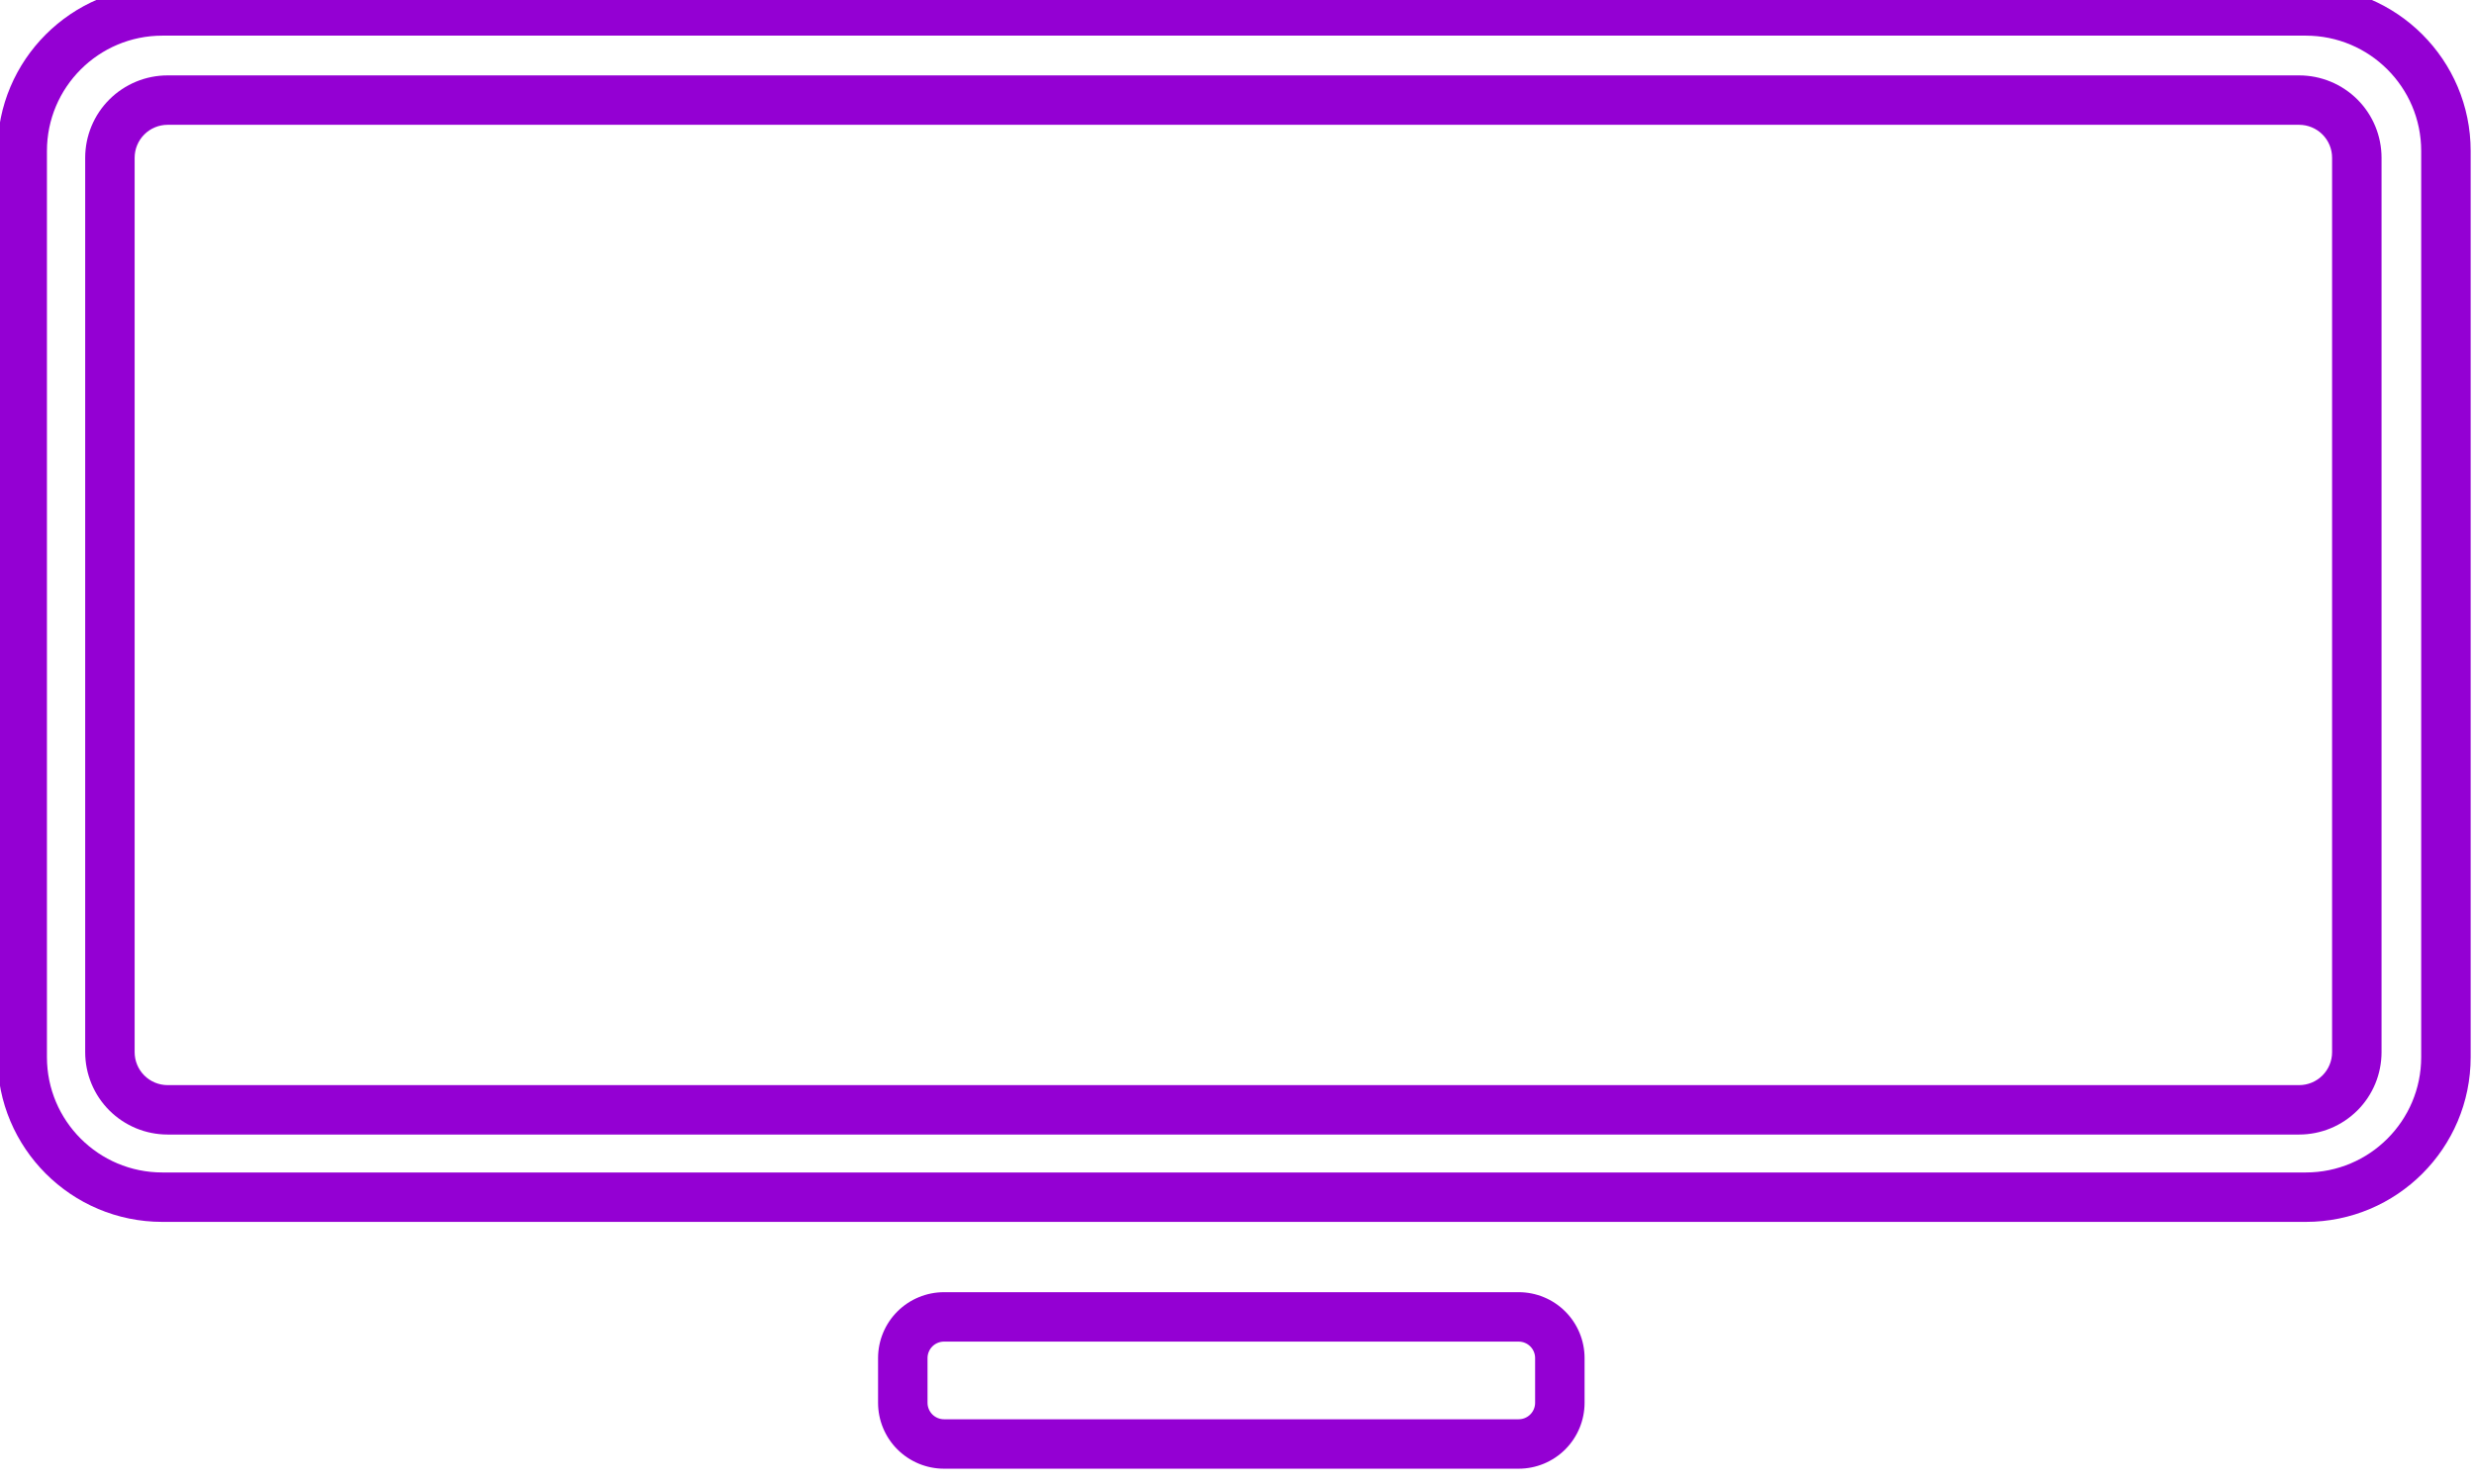 <?xml version="1.0" encoding="UTF-8" standalone="no"?>
<!DOCTYPE svg PUBLIC "-//W3C//DTD SVG 1.1//EN" "http://www.w3.org/Graphics/SVG/1.1/DTD/svg11.dtd">
<svg width="100%" height="100%" viewBox="0 0 150 90" version="1.1" xmlns="http://www.w3.org/2000/svg" xmlns:xlink="http://www.w3.org/1999/xlink" xml:space="preserve" xmlns:serif="http://www.serif.com/" style="fill-rule:evenodd;clip-rule:evenodd;stroke-linejoin:round;stroke-miterlimit:2;">
    <g transform="matrix(1.071,0,0,1.071,-474.986,-1153.54)">
        <g>
            <g id="TV">
                <g transform="matrix(1.077,1.11022e-16,5.55112e-17,1.029,-39.569,204.456)">
                    <path d="M578.397,856.328C578.397,851.32 574.517,847.261 569.731,847.261L457.064,847.261C452.278,847.261 448.397,851.32 448.397,856.328L448.397,906.194C448.397,911.202 452.278,915.261 457.064,915.261L569.731,915.261C574.517,915.261 578.397,911.202 578.397,906.194L578.397,856.328ZM575.797,856.328C575.797,852.823 573.081,849.981 569.731,849.981L457.064,849.981C453.714,849.981 450.997,852.823 450.997,856.328L450.997,906.194C450.997,909.7 453.714,912.541 457.064,912.541L569.731,912.541C573.081,912.541 575.797,909.7 575.797,906.194L575.797,856.328Z" style="fill:rgb(148,0,211);"/>
                </g>
                <g transform="matrix(1,5.55112e-17,0,0.882,-0.077,334.053)">
                    <path d="M578.397,852.55C578.397,851.147 577.906,849.802 577.031,848.81C576.155,847.818 574.968,847.261 573.731,847.261L453.064,847.261C451.826,847.261 450.639,847.818 449.764,848.81C448.889,849.802 448.397,851.147 448.397,852.55L448.397,909.972C448.397,911.375 448.889,912.72 449.764,913.712C450.639,914.704 451.826,915.261 453.064,915.261L573.731,915.261C574.968,915.261 576.155,914.704 577.031,913.712C577.906,912.72 578.397,911.375 578.397,909.972L578.397,852.55ZM575.597,852.55L575.597,909.972C575.597,910.533 575.401,911.071 575.051,911.468C574.701,911.865 574.226,912.088 573.731,912.088L453.064,912.088C452.569,912.088 452.094,911.865 451.744,911.468C451.394,911.071 451.197,910.533 451.197,909.972L451.197,852.55C451.197,851.989 451.394,851.451 451.744,851.054C452.094,850.657 452.569,850.434 453.064,850.434L573.731,850.434C574.226,850.434 574.701,850.657 575.051,851.054C575.401,851.451 575.597,851.989 575.597,852.55Z" style="fill:rgb(148,0,211);"/>
                </g>
                <g transform="matrix(2.222,0,0,0.917,-635.341,306.574)">
                    <path d="M525.897,924.097C525.897,923.018 525.72,921.983 525.405,921.22C525.09,920.456 524.663,920.028 524.217,920.028L509.577,920.028C509.132,920.028 508.705,920.456 508.389,921.22C508.074,921.983 507.897,923.018 507.897,924.097L507.897,926.858C507.897,927.938 508.074,928.973 508.389,929.736C508.705,930.499 509.132,930.928 509.577,930.928L524.217,930.928C524.663,930.928 525.09,930.499 525.405,929.736C525.72,928.973 525.897,927.938 525.897,926.858L525.897,924.097ZM524.637,924.097L524.637,926.858C524.637,927.128 524.593,927.387 524.514,927.578C524.436,927.768 524.329,927.876 524.217,927.876L509.577,927.876C509.466,927.876 509.359,927.768 509.28,927.578C509.202,927.387 509.157,927.128 509.157,926.858L509.157,924.097C509.157,923.827 509.202,923.568 509.28,923.378C509.359,923.187 509.466,923.08 509.577,923.08L524.217,923.08C524.329,923.08 524.436,923.187 524.514,923.378C524.593,923.568 524.637,923.827 524.637,924.097Z" style="fill:rgb(148,0,211);"/>
                </g>
            </g>
        </g>
    </g>
</svg>
